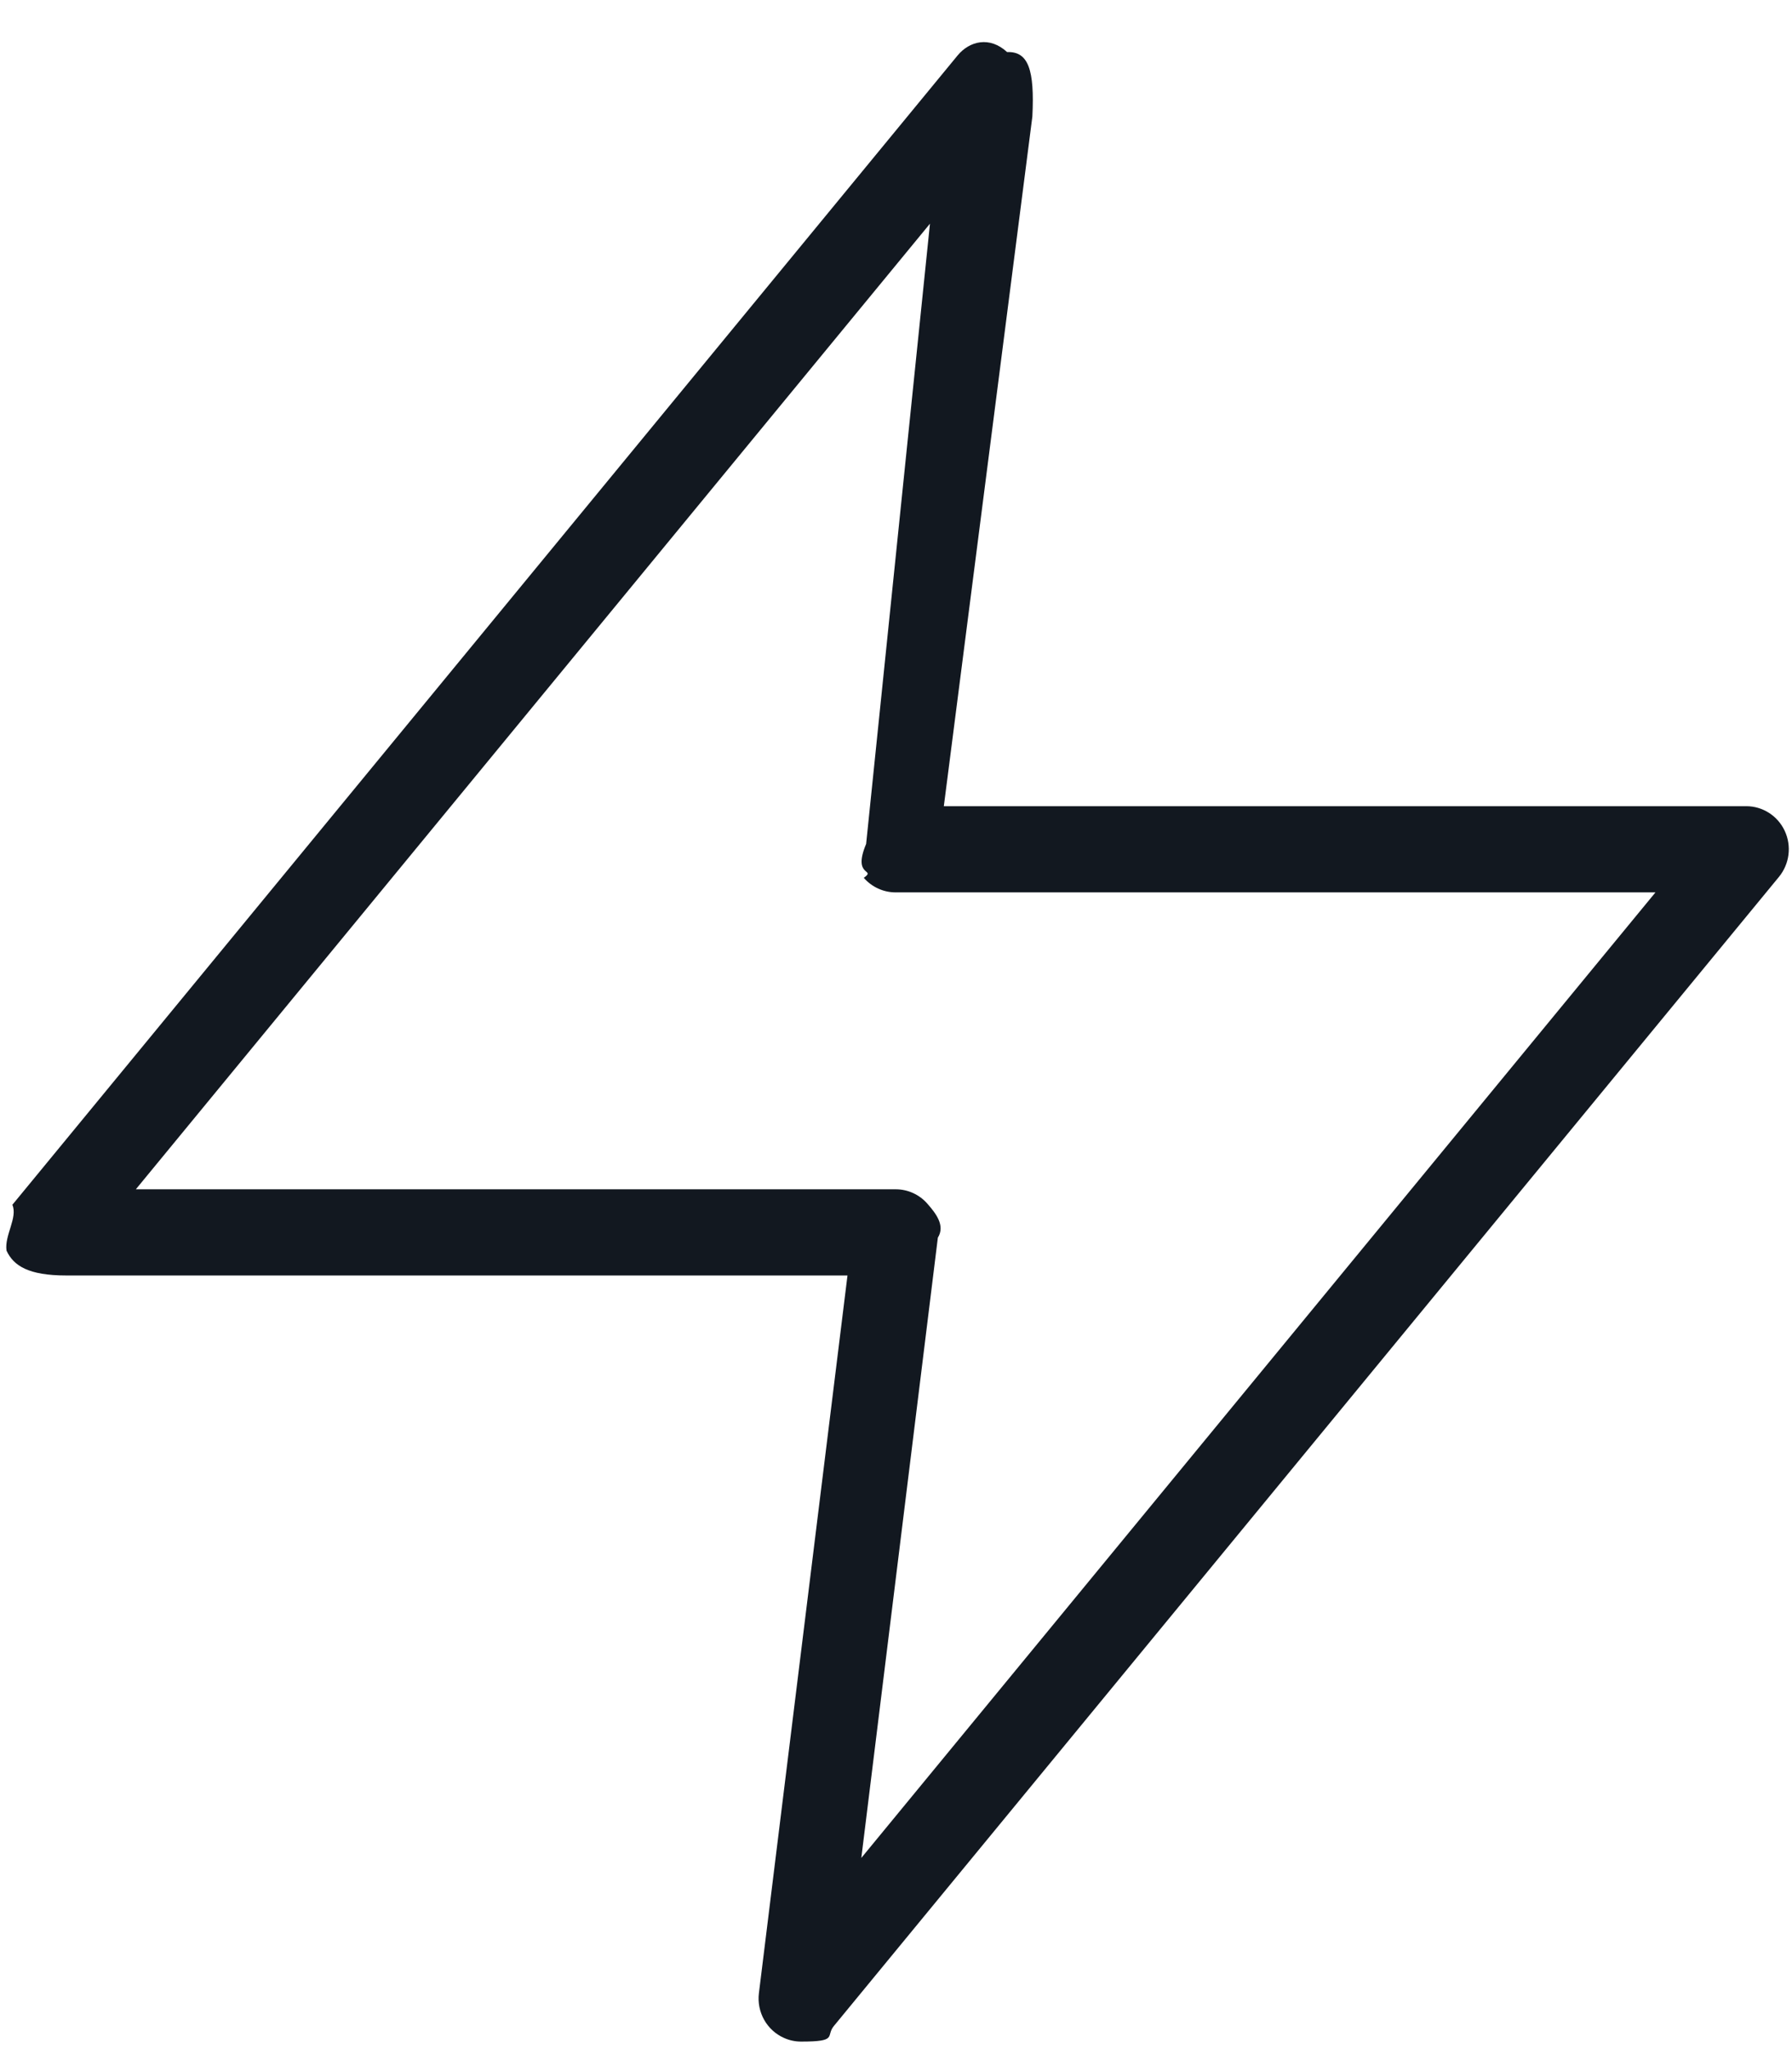 <svg width="42" height="48" viewBox="0 0 42 48" fill="none" xmlns="http://www.w3.org/2000/svg">
<g clip-path="url(#clip0_663_76)">
<path fill-rule="evenodd" clip-rule="evenodd" d="M18.776 47.824C18.642 47.824 18.508 47.797 18.379 47.74C17.973 47.562 17.732 47.134 17.787 46.689L19.863 29.878H1.55C0.669 29.878 0.317 29.651 0.153 29.296C0.1 28.941 0.42 28.522 0.29 28.222L22.441 1.302C22.724 0.958 23.197 0.844 23.604 1.22C24.1 1.201 24.251 1.629 24.196 2.73L22.121 18.885H40.928C41.315 18.885 41.667 19.112 41.831 19.466C41.995 19.821 41.941 20.24 41.694 20.541L19.542 47.461C19.348 47.696 19.65 47.824 18.776 47.824ZM3.184 27.859H20.992C21.278 27.859 21.55 27.982 21.739 28.201C21.928 28.417 22.16 28.706 21.981 28.992L20.187 43.522L38.8 20.904H20.992C20.706 20.904 20.434 20.78 20.245 20.563C20.55 20.345 19.967 20.56 20.3 19.769L21.796 5.24L3.184 27.859Z" fill="#121820"/>
</g>
<defs>
<clipPath id="clip0_663_76">
<rect width="42" height="48" fill="white"/>
</clipPath>
</defs>
</svg>
